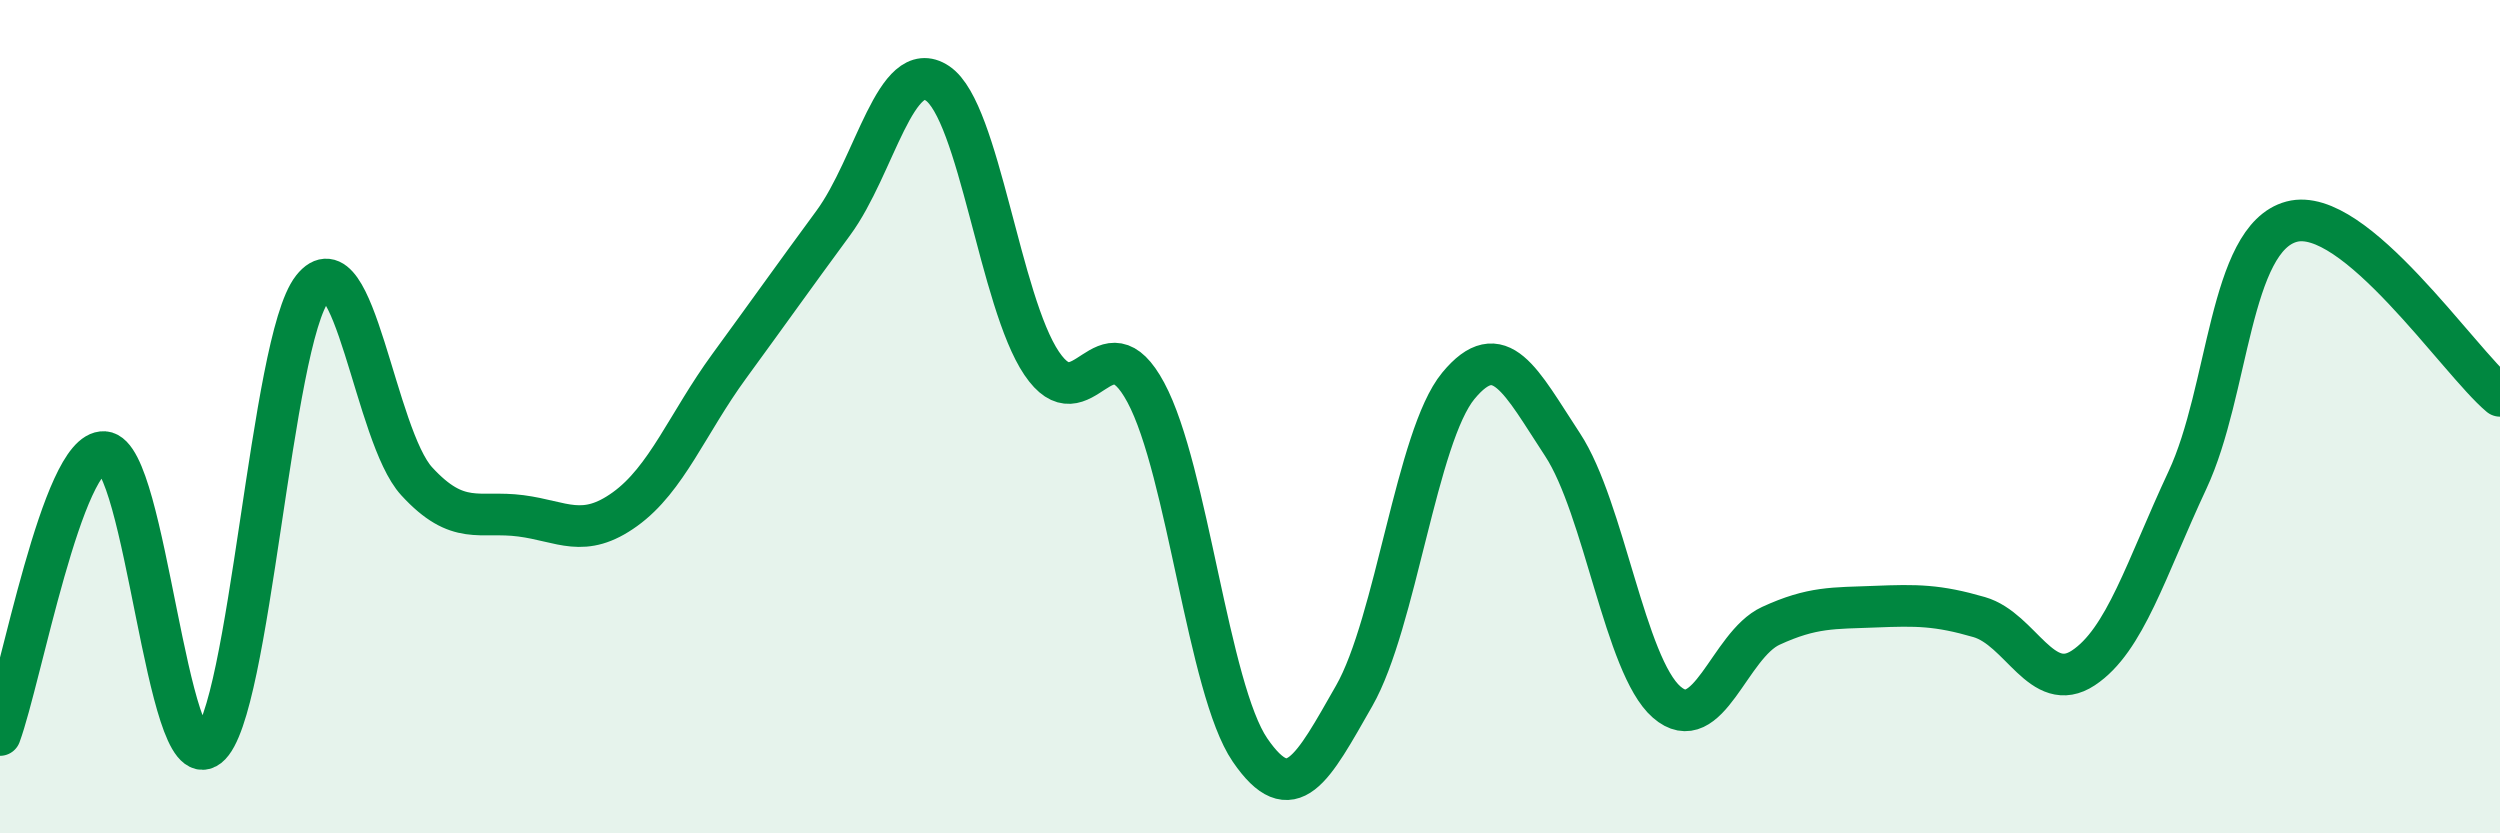 
    <svg width="60" height="20" viewBox="0 0 60 20" xmlns="http://www.w3.org/2000/svg">
      <path
        d="M 0,17.64 C 0.5,16.28 1.5,10.79 2.5,10.85 C 3.5,10.91 4,18.71 5,17.92 C 6,17.13 6.5,8.19 7.5,6.92 C 8.5,5.65 9,10.46 10,11.55 C 11,12.64 11.5,12.25 12.5,12.38 C 13.5,12.51 14,12.94 15,12.22 C 16,11.5 16.5,10.16 17.5,8.79 C 18.5,7.42 19,6.71 20,5.35 C 21,3.99 21.5,1.33 22.5,2 C 23.5,2.67 24,7.24 25,8.72 C 26,10.2 26.5,7.56 27.5,9.42 C 28.5,11.28 29,16.54 30,18 C 31,19.46 31.5,18.45 32.5,16.7 C 33.5,14.95 34,10.47 35,9.26 C 36,8.05 36.5,9.15 37.5,10.67 C 38.5,12.19 39,15.98 40,16.85 C 41,17.72 41.5,15.48 42.5,15.02 C 43.5,14.56 44,14.6 45,14.56 C 46,14.52 46.5,14.52 47.5,14.81 C 48.5,15.1 49,16.69 50,16.03 C 51,15.37 51.5,13.66 52.5,11.52 C 53.5,9.38 53.5,5.72 55,5.32 C 56.5,4.92 59,8.66 60,9.5L60 20L0 20Z"
        fill="#008740"
        opacity="0.1"
        stroke-linecap="round"
        stroke-linejoin="round"
      />
      <path
        d="M 0,17.64 C 0.5,16.28 1.5,10.79 2.5,10.85 C 3.5,10.91 4,18.71 5,17.92 C 6,17.13 6.5,8.19 7.5,6.92 C 8.5,5.65 9,10.46 10,11.55 C 11,12.64 11.5,12.25 12.5,12.38 C 13.5,12.51 14,12.94 15,12.22 C 16,11.5 16.5,10.16 17.5,8.79 C 18.5,7.42 19,6.71 20,5.35 C 21,3.99 21.5,1.33 22.5,2 C 23.5,2.67 24,7.24 25,8.72 C 26,10.2 26.5,7.56 27.5,9.42 C 28.5,11.28 29,16.54 30,18 C 31,19.46 31.5,18.45 32.5,16.7 C 33.5,14.95 34,10.47 35,9.26 C 36,8.05 36.5,9.15 37.5,10.67 C 38.5,12.19 39,15.98 40,16.85 C 41,17.72 41.5,15.48 42.5,15.02 C 43.5,14.56 44,14.6 45,14.56 C 46,14.52 46.5,14.52 47.5,14.81 C 48.5,15.1 49,16.69 50,16.03 C 51,15.37 51.5,13.66 52.5,11.52 C 53.5,9.38 53.5,5.72 55,5.32 C 56.5,4.92 59,8.66 60,9.5"
        stroke="#008740"
        stroke-width="1"
        fill="none"
        stroke-linecap="round"
        stroke-linejoin="round"
      />
    </svg>
  